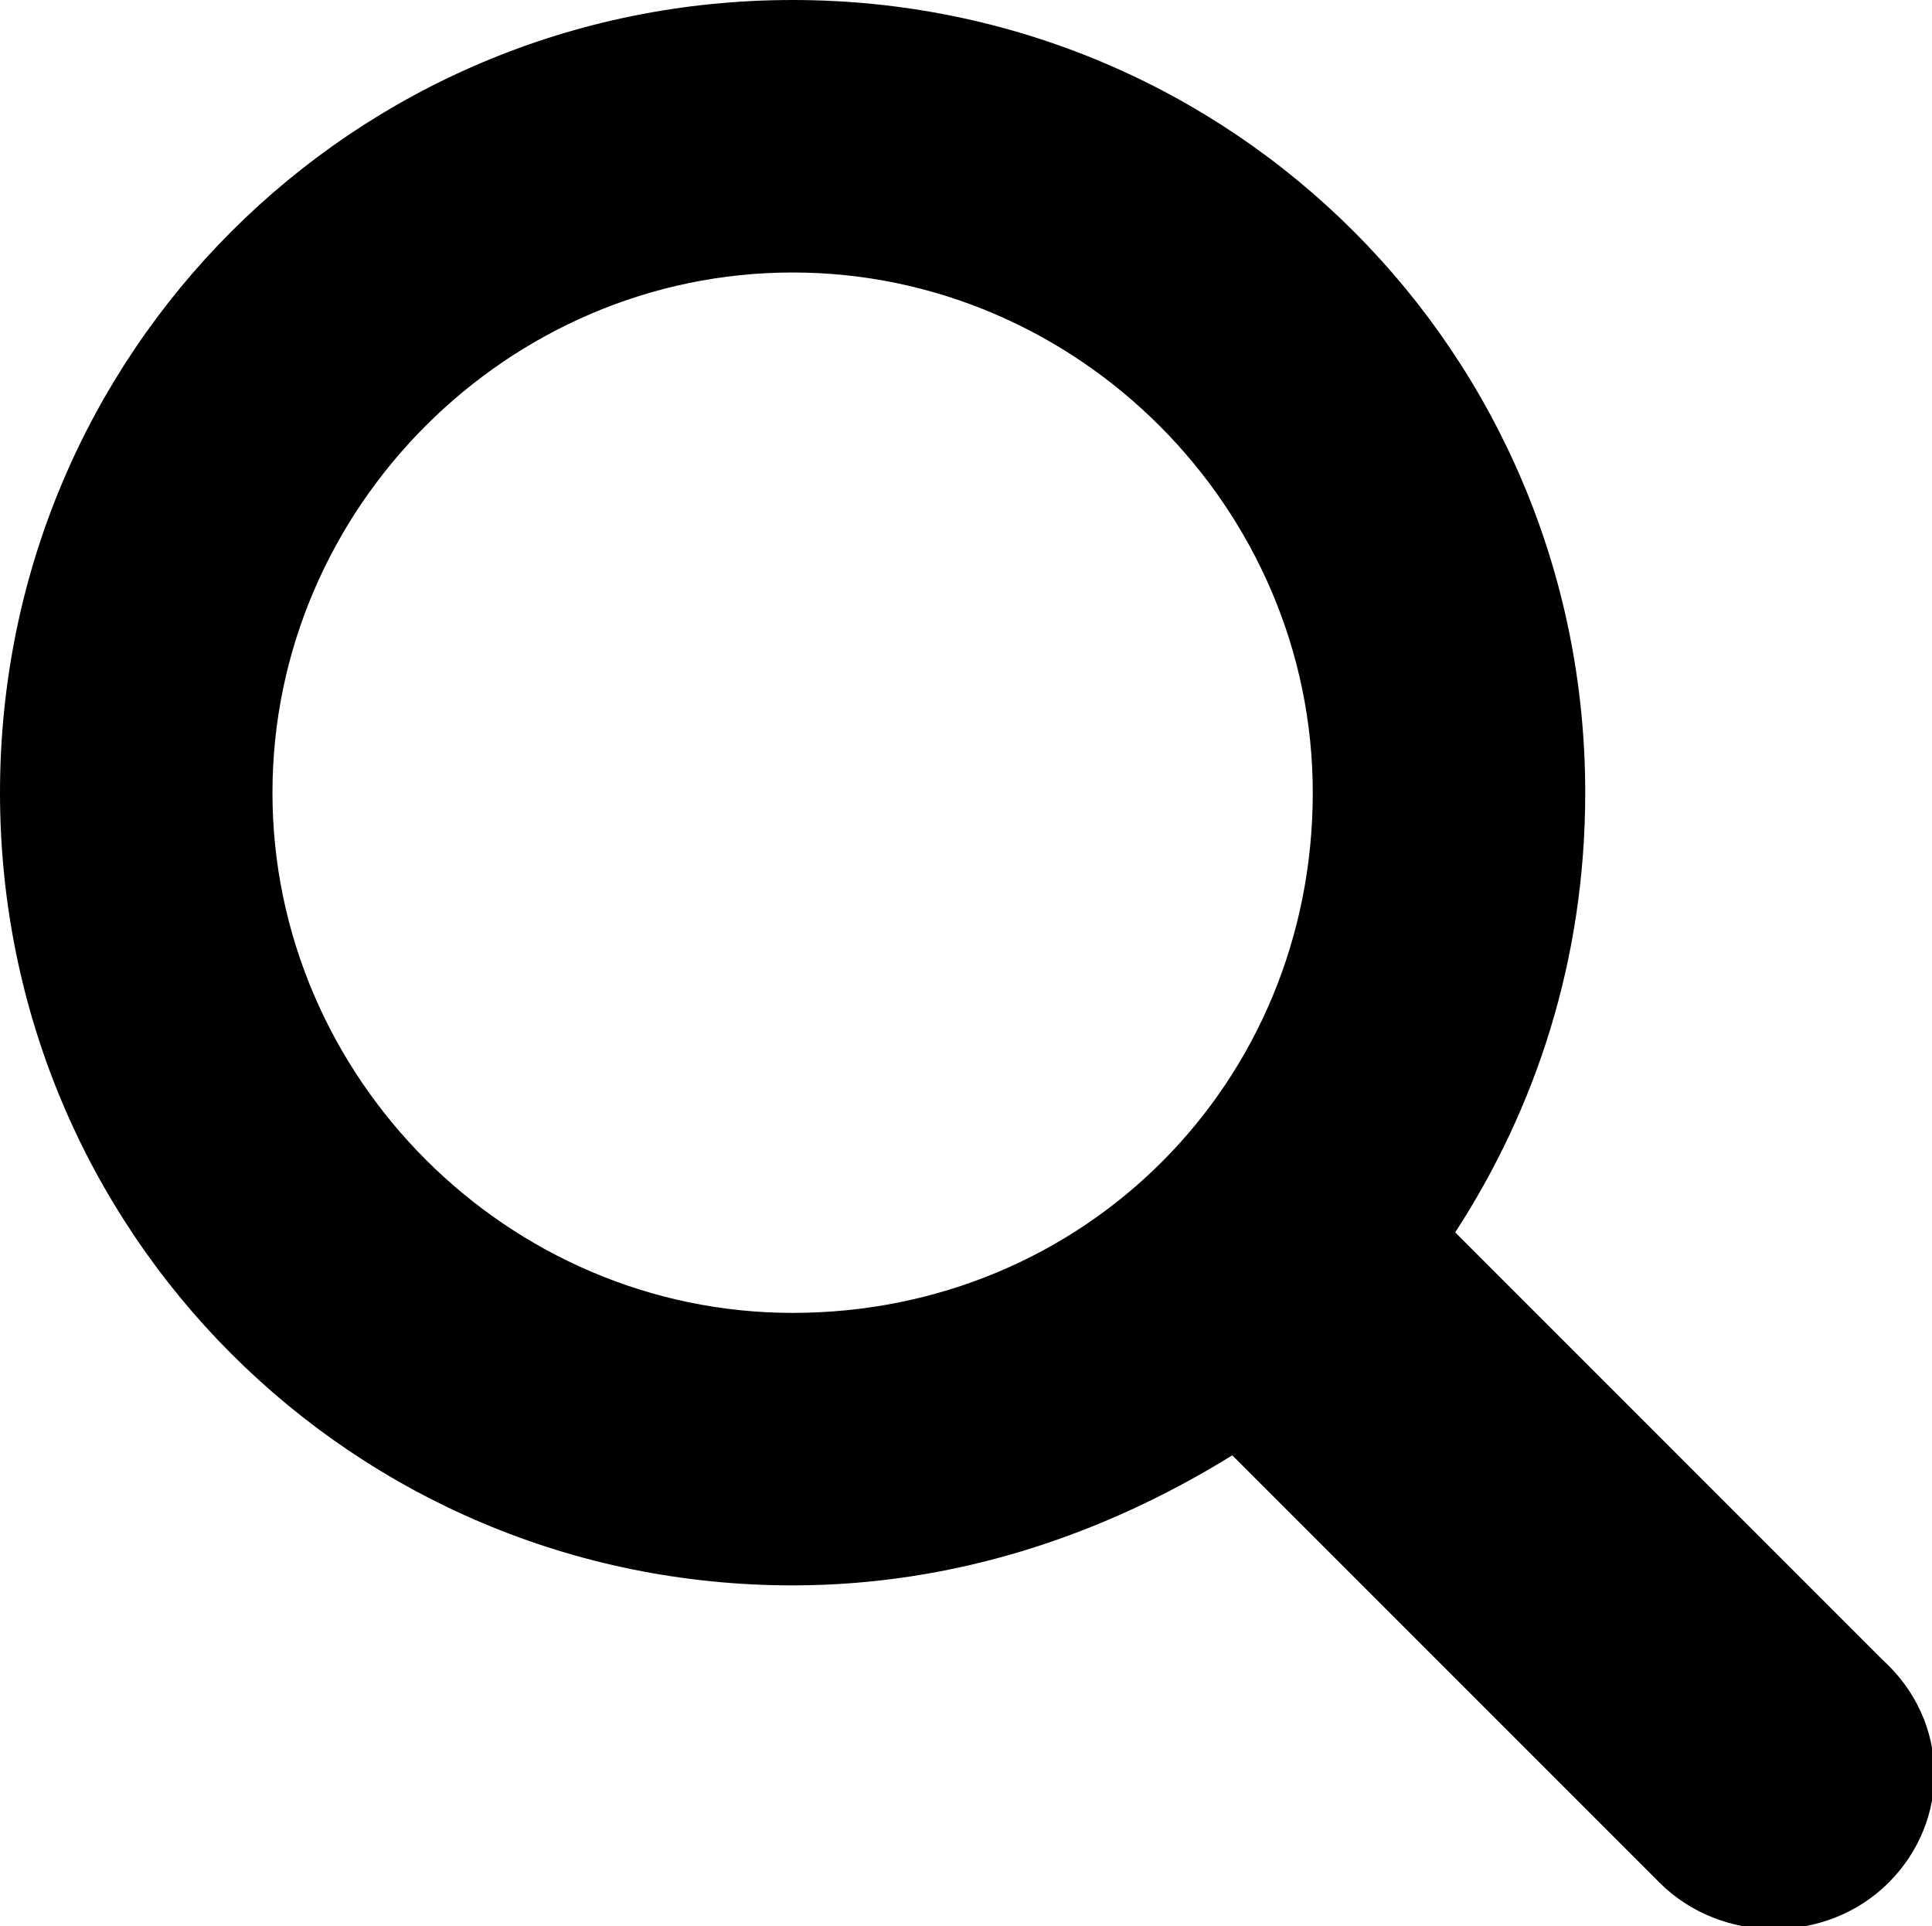 <?xml version="1.0" encoding="utf-8"?>
<!-- Generator: Adobe Illustrator 26.5.0, SVG Export Plug-In . SVG Version: 6.00 Build 0)  -->
<svg version="1.1" id="Layer_1" xmlns="http://www.w3.org/2000/svg" xmlns:xlink="http://www.w3.org/1999/xlink" x="0px" y="0px"
	 viewBox="0 0 31.2 31.1" style="enable-background:new 0 0 31.2 31.1;" xml:space="preserve">
<g id="Search">
	<path d="M30.4,26.8L23.6,20l-0.1-0.1c1.3-2,2.1-4.4,2.1-7.1C25.6,5.7,19.9,0,12.8,0S0,5.7,0,12.8s5.7,12.8,12.8,12.8
		c2.6,0,5-0.8,7.1-2.1l0.1,0.1l6.8,6.8c1,1,2.7,1,3.7,0C31.5,29.4,31.5,27.8,30.4,26.8z M12.8,21.2c-4.6,0-8.4-3.8-8.4-8.4
		s3.8-8.4,8.4-8.4s8.4,3.8,8.4,8.4C21.2,17.5,17.5,21.2,12.8,21.2z"/>
</g>
</svg>
